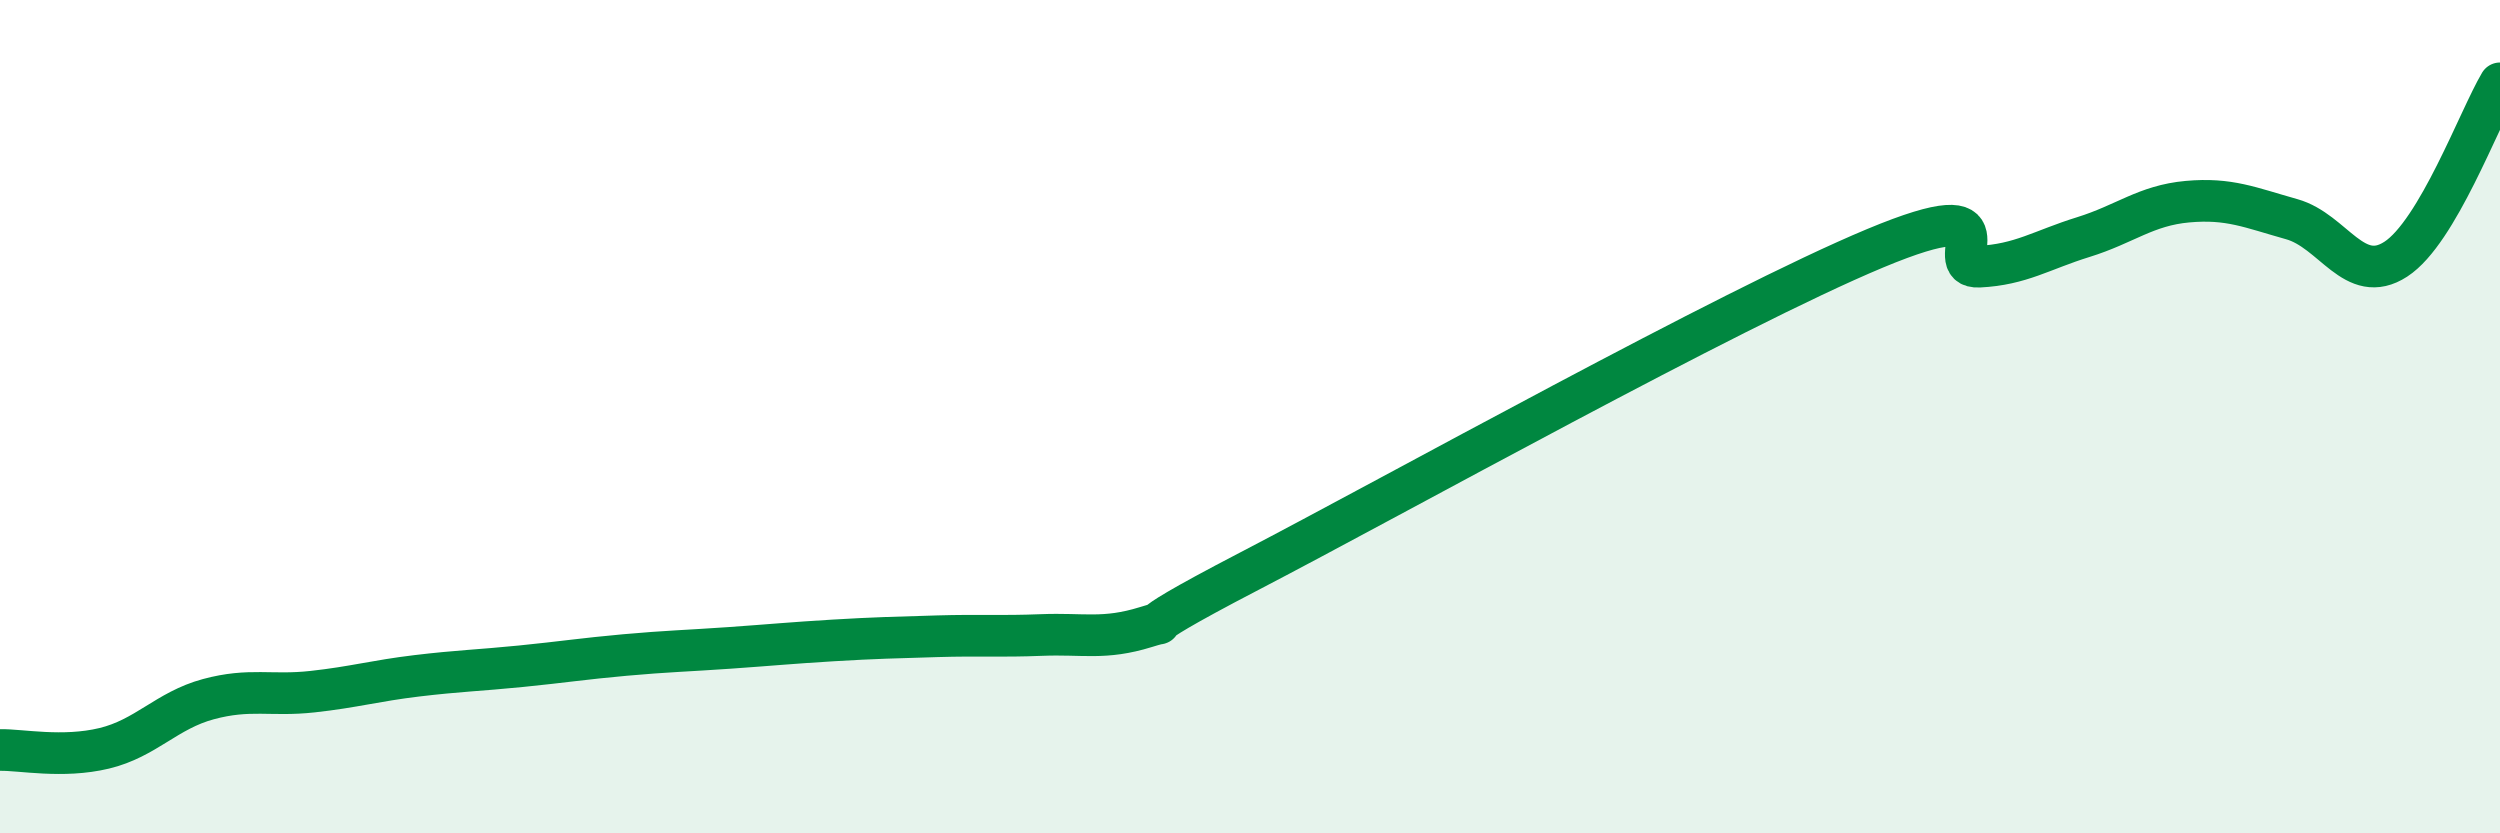 
    <svg width="60" height="20" viewBox="0 0 60 20" xmlns="http://www.w3.org/2000/svg">
      <path
        d="M 0,18 C 0.5,17.99 1.5,18.2 2.5,17.96 C 3.5,17.72 4,17.05 5,16.78 C 6,16.51 6.5,16.71 7.5,16.6 C 8.5,16.49 9,16.34 10,16.22 C 11,16.1 11.5,16.09 12.5,15.99 C 13.5,15.89 14,15.81 15,15.72 C 16,15.63 16.5,15.62 17.5,15.55 C 18.5,15.48 19,15.43 20,15.37 C 21,15.31 21.5,15.3 22.5,15.27 C 23.5,15.24 24,15.28 25,15.24 C 26,15.2 26.5,15.36 27.5,15.05 C 28.5,14.74 26.5,15.52 30,13.7 C 33.5,11.88 41.5,7.42 45,5.96 C 48.5,4.5 46.5,6.45 47.5,6.4 C 48.5,6.35 49,6 50,5.69 C 51,5.38 51.5,4.93 52.5,4.84 C 53.5,4.75 54,4.98 55,5.26 C 56,5.54 56.5,6.87 57.5,6.22 C 58.5,5.57 59.5,2.84 60,2L60 20L0 20Z"
        fill="#008740"
        opacity="0.1"
        stroke-linecap="round"
        stroke-linejoin="round"
      />
      <path
        d="M 0,18 C 0.5,17.99 1.5,18.2 2.5,17.96 C 3.5,17.72 4,17.05 5,16.78 C 6,16.51 6.5,16.71 7.5,16.6 C 8.5,16.49 9,16.34 10,16.22 C 11,16.1 11.5,16.09 12.5,15.99 C 13.5,15.89 14,15.81 15,15.72 C 16,15.63 16.5,15.62 17.5,15.55 C 18.5,15.48 19,15.43 20,15.37 C 21,15.31 21.5,15.3 22.5,15.27 C 23.5,15.24 24,15.28 25,15.24 C 26,15.2 26.5,15.36 27.5,15.05 C 28.5,14.74 26.5,15.52 30,13.7 C 33.5,11.88 41.5,7.42 45,5.96 C 48.5,4.5 46.5,6.45 47.5,6.4 C 48.5,6.35 49,6 50,5.69 C 51,5.38 51.5,4.93 52.5,4.84 C 53.5,4.75 54,4.98 55,5.26 C 56,5.54 56.5,6.87 57.5,6.22 C 58.5,5.57 59.5,2.84 60,2"
        stroke="#008740"
        stroke-width="1"
        fill="none"
        stroke-linecap="round"
        stroke-linejoin="round"
      />
    </svg>
  